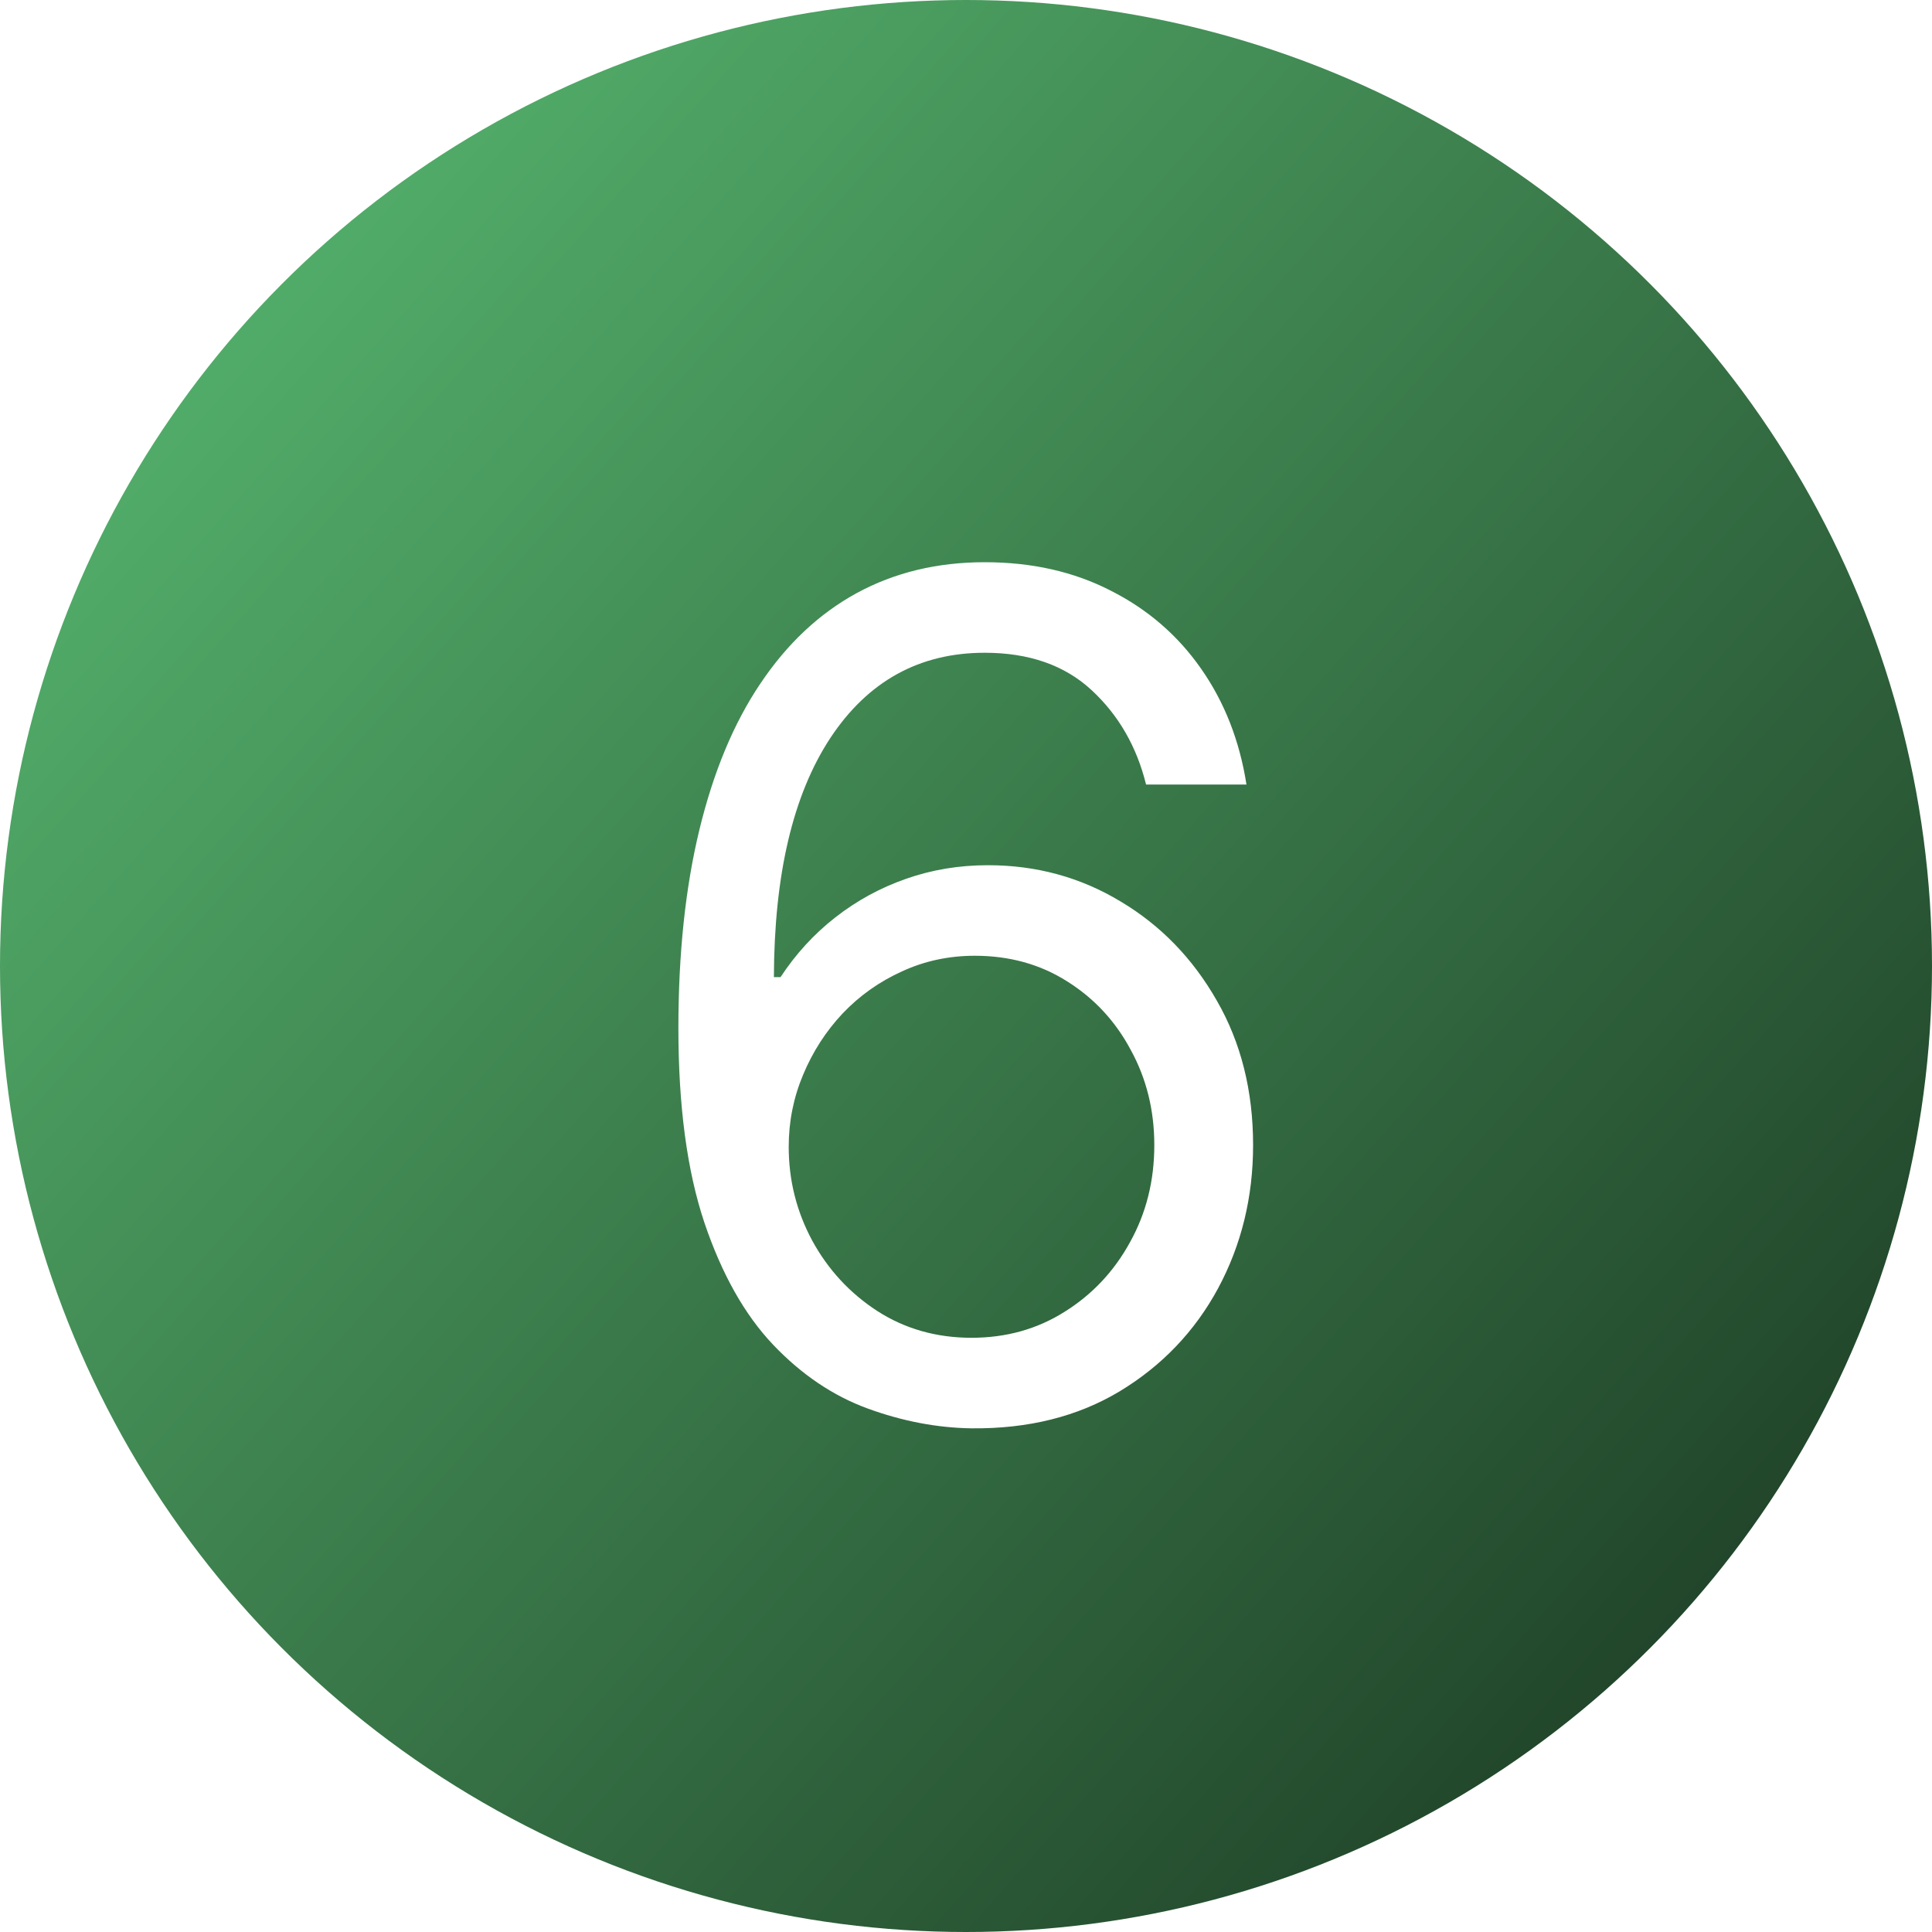 <?xml version="1.0" encoding="UTF-8"?> <svg xmlns="http://www.w3.org/2000/svg" width="30" height="30" viewBox="0 0 30 30" fill="none"><g filter="url(#filter0_b_6144_426)"><circle cx="15" cy="15" r="15" fill="url(#paint0_linear_6144_426)"></circle></g><path d="M15.085 22.179C14.549 22.171 14.012 22.068 13.475 21.872C12.938 21.676 12.448 21.346 12.005 20.881C11.561 20.413 11.206 19.78 10.937 18.983C10.669 18.182 10.534 17.176 10.534 15.966C10.534 14.807 10.643 13.78 10.86 12.885C11.078 11.986 11.393 11.229 11.806 10.616C12.22 9.998 12.718 9.529 13.302 9.21C13.89 8.89 14.553 8.73 15.29 8.73C16.023 8.73 16.675 8.877 17.246 9.171C17.821 9.461 18.29 9.866 18.652 10.386C19.015 10.905 19.249 11.504 19.355 12.182H17.796C17.651 11.594 17.37 11.106 16.952 10.718C16.534 10.33 15.98 10.136 15.29 10.136C14.276 10.136 13.477 10.577 12.893 11.46C12.313 12.342 12.022 13.579 12.017 15.173H12.12C12.358 14.811 12.642 14.502 12.97 14.246C13.302 13.986 13.669 13.786 14.069 13.646C14.47 13.505 14.894 13.435 15.341 13.435C16.091 13.435 16.777 13.622 17.399 13.997C18.022 14.368 18.52 14.881 18.895 15.538C19.27 16.19 19.458 16.938 19.458 17.781C19.458 18.591 19.276 19.332 18.914 20.006C18.552 20.675 18.043 21.207 17.387 21.604C16.735 21.996 15.968 22.188 15.085 22.179ZM15.085 20.773C15.622 20.773 16.104 20.639 16.53 20.37C16.96 20.102 17.299 19.741 17.546 19.29C17.798 18.838 17.924 18.335 17.924 17.781C17.924 17.24 17.802 16.748 17.559 16.305C17.321 15.857 16.99 15.501 16.568 15.237C16.151 14.973 15.674 14.841 15.137 14.841C14.732 14.841 14.355 14.922 14.005 15.084C13.656 15.242 13.349 15.459 13.085 15.736C12.825 16.013 12.62 16.33 12.471 16.688C12.322 17.042 12.247 17.415 12.247 17.807C12.247 18.327 12.369 18.812 12.612 19.264C12.859 19.716 13.196 20.08 13.622 20.357C14.052 20.634 14.54 20.773 15.085 20.773Z" fill="white"></path><defs><filter id="filter0_b_6144_426" x="-10" y="-10" width="50" height="50" filterUnits="userSpaceOnUse" color-interpolation-filters="sRGB"><feFlood flood-opacity="0" result="BackgroundImageFix"></feFlood><feGaussianBlur in="BackgroundImageFix" stdDeviation="5"></feGaussianBlur><feComposite in2="SourceAlpha" operator="in" result="effect1_backgroundBlur_6144_426"></feComposite><feBlend mode="normal" in="SourceGraphic" in2="effect1_backgroundBlur_6144_426" result="shape"></feBlend></filter><linearGradient id="paint0_linear_6144_426" x1="4.5" y1="4.5" x2="27" y2="24.5" gradientUnits="userSpaceOnUse"><stop stop-color="#51AB68"></stop><stop offset="1" stop-color="#21452A"></stop></linearGradient></defs></svg> 